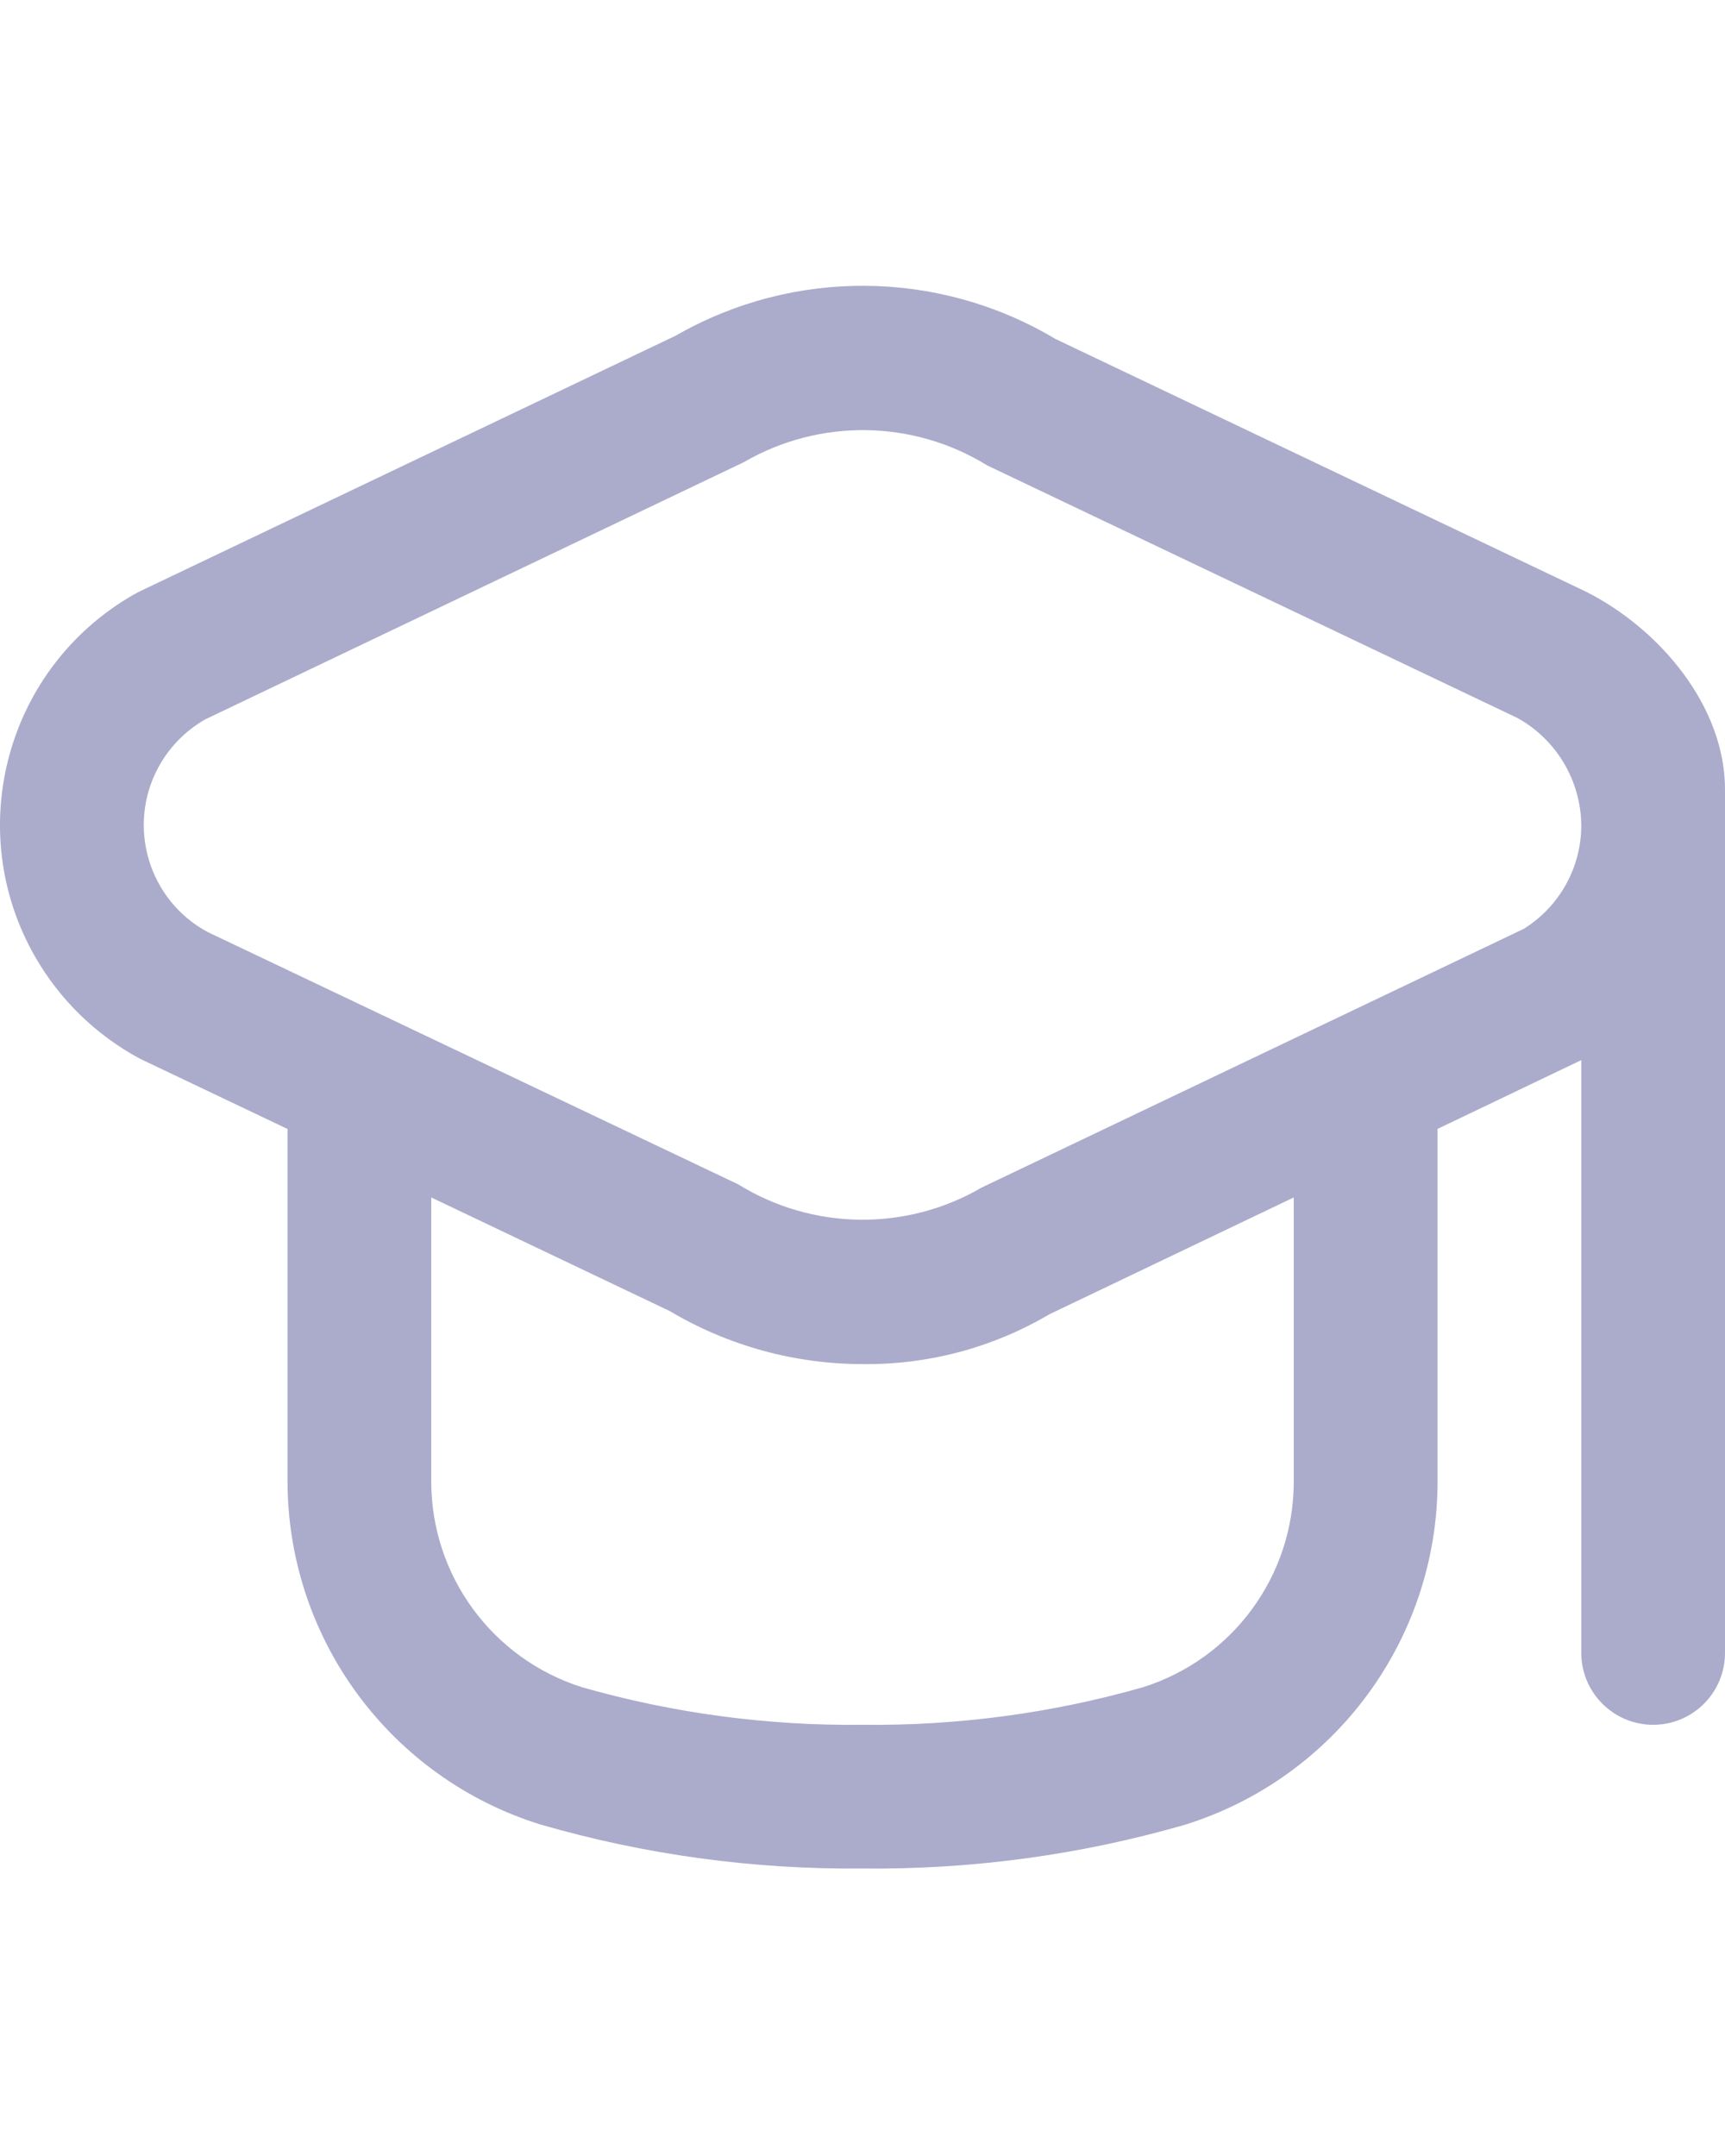 <svg width="16" height="20" viewBox="0 0 16 20" fill="none" xmlns="http://www.w3.org/2000/svg">
<g clip-path="url(#clip0_296_4865)">
<path d="M14.705 5.486L9.789 3.144C8.707 2.498 7.36 2.486 6.267 3.114L1.296 5.486C1.277 5.496 1.258 5.506 1.24 5.516C0.06 6.191 -0.35 7.694 0.325 8.874C0.554 9.274 0.89 9.601 1.296 9.82L2.667 10.473V13.74C2.668 15.2 3.618 16.491 5.013 16.925C5.984 17.206 6.99 17.343 8 17.333C9.011 17.344 10.017 17.208 10.988 16.928C12.383 16.494 13.333 15.204 13.334 13.743V10.472L14.667 9.834V15.333C14.667 15.701 14.966 16 15.334 16C15.702 16 16 15.701 16 15.333V7.333C16.005 6.55 15.387 5.827 14.705 5.486ZM12 13.743C12.001 14.617 11.434 15.39 10.6 15.652C9.755 15.893 8.879 16.01 8 16C7.121 16.01 6.246 15.893 5.4 15.652C4.567 15.389 4 14.617 4 13.743V11.108L6.212 12.162C6.757 12.486 7.38 12.656 8.015 12.654C8.619 12.659 9.213 12.499 9.733 12.192L12 11.108V13.743ZM14.134 8.616L9.106 11.016C8.405 11.425 7.536 11.413 6.846 10.986L1.926 8.646C1.378 8.351 1.173 7.666 1.469 7.118C1.569 6.933 1.719 6.779 1.902 6.674L6.898 4.288C7.6 3.88 8.468 3.892 9.158 4.318L14.074 6.66C14.436 6.86 14.662 7.24 14.667 7.653C14.668 8.045 14.466 8.409 14.134 8.616Z" fill="#ABABCC"/>
</g>
<defs>
<clipPath id="clip0_296_4865">
<rect width="16" height="16" fill="white" transform="translate(0 2)"/>
</clipPath>
</defs>
</svg>
